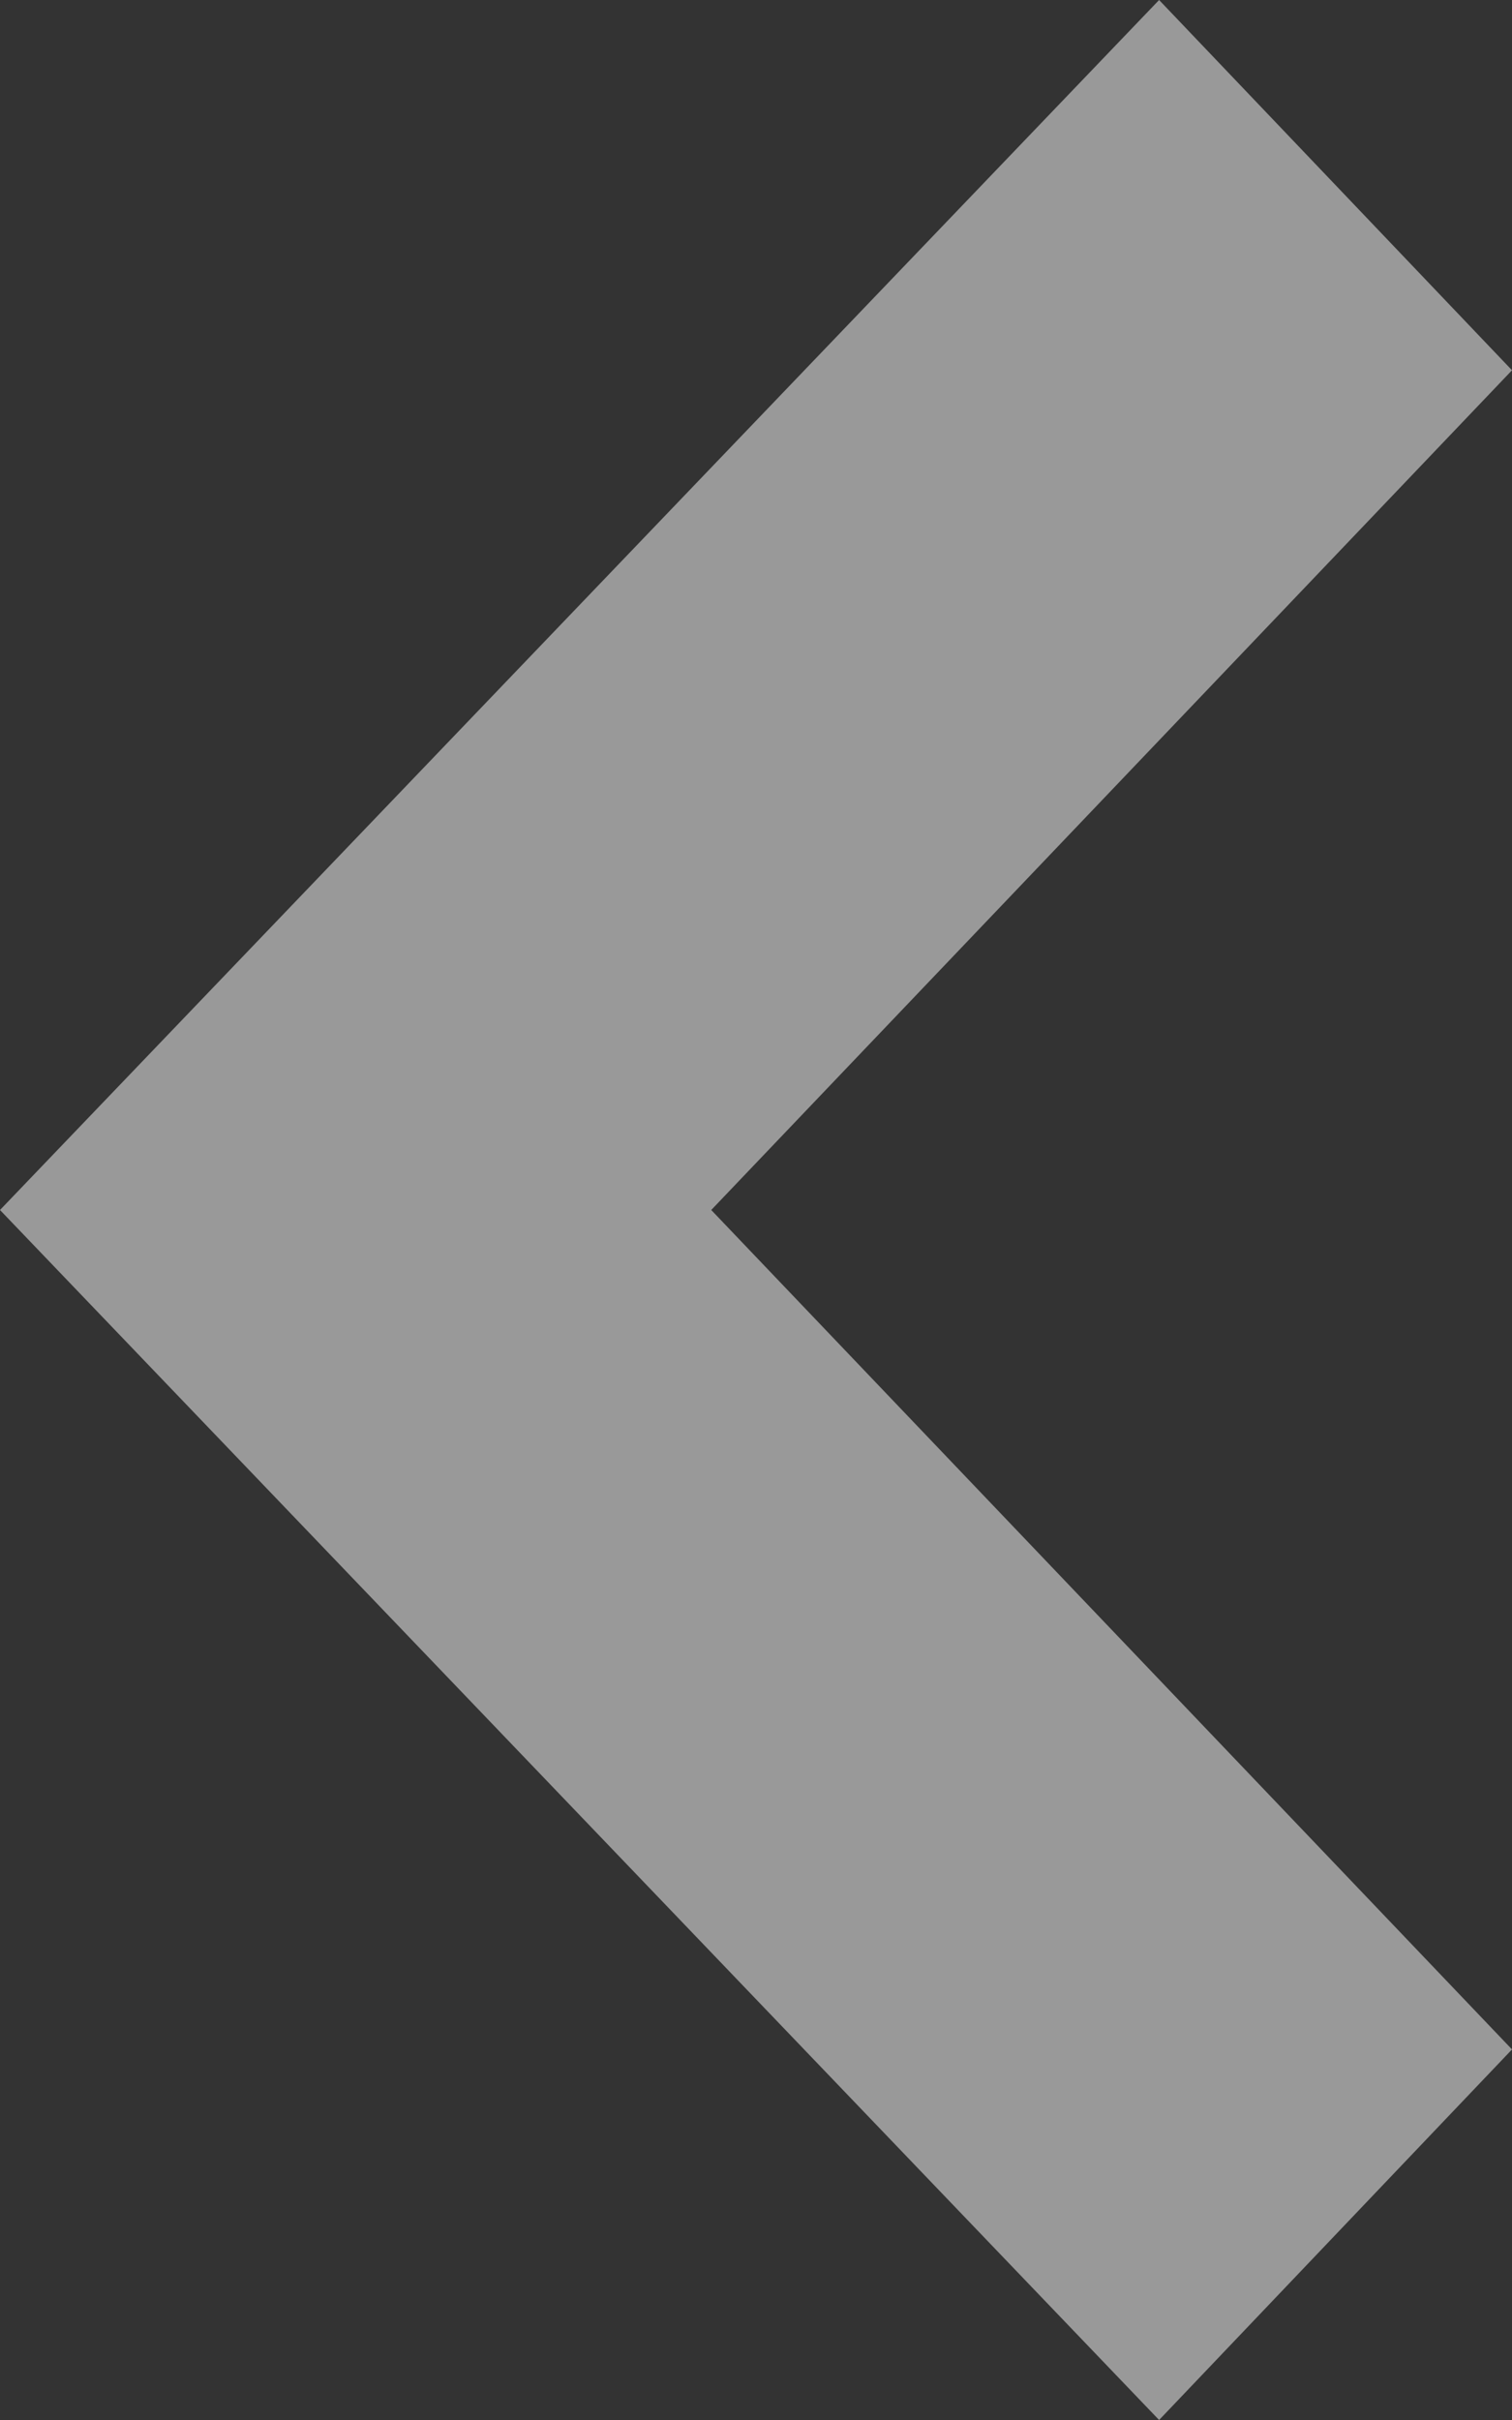 <svg xmlns="http://www.w3.org/2000/svg" width="5" height="8" viewBox="0 0 5 8">
  <rect x="0" y="0" width="5" height="8" fill="#333333" stroke="none"/>
  <path id="Arrow" d="M316.352,183,319,185.775,317.833,187,314,183l3.833-4L319,180.224,316.352,183Z" transform="translate(-314 -179)" fill="#ffffff" opacity="0.5"/>
</svg>
